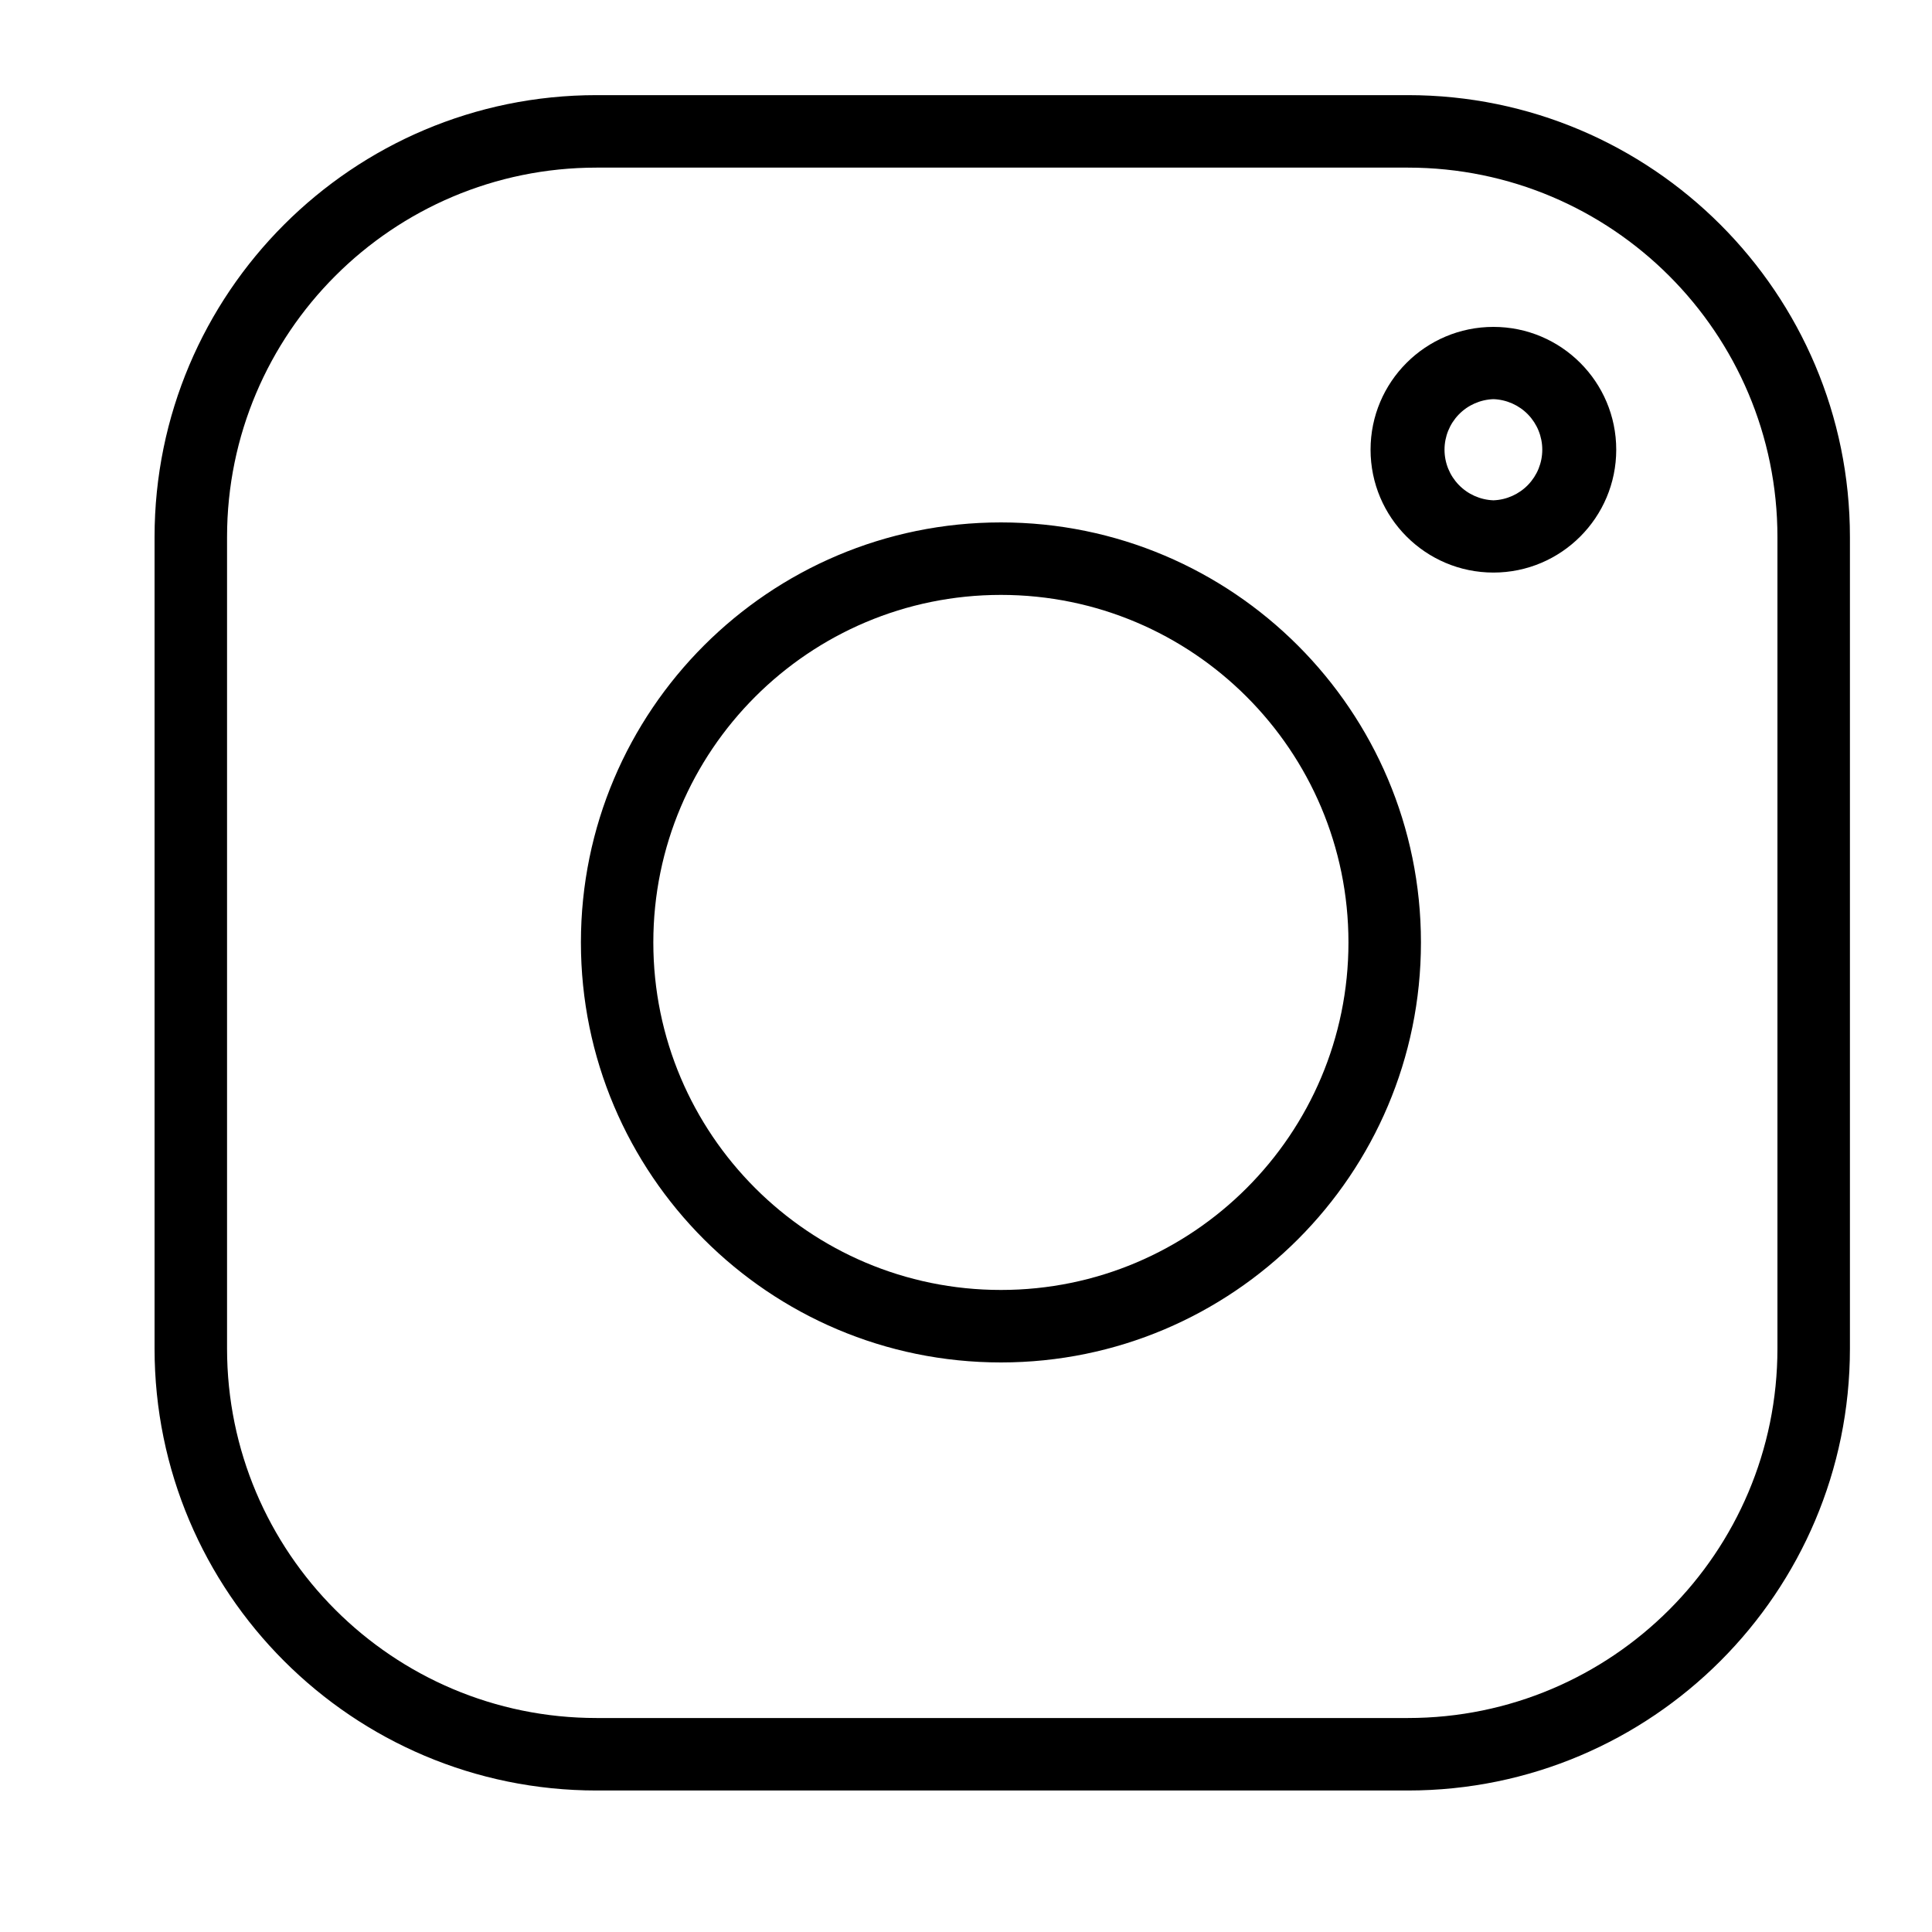 <svg width="25" height="25" viewBox="0 0 25 25" fill="none" xmlns="http://www.w3.org/2000/svg">
<path fill-rule="evenodd" clip-rule="evenodd" d="M23.938 6.95C23.938 3.794 21.375 1.231 18.219 1.231H7.719C4.562 1.231 2 3.794 2 6.95V17.45C2 20.606 4.562 23.169 7.719 23.169H18.219C21.375 23.169 23.938 20.606 23.938 17.45V6.95ZM23 6.95V17.45C23 20.089 20.858 22.231 18.219 22.231H7.719C5.08 22.231 2.938 20.089 2.938 17.45V6.95C2.938 4.311 5.08 2.169 7.719 2.169H18.219C20.858 2.169 23 4.311 23 6.95Z" fill="black"/>
<path fill-rule="evenodd" clip-rule="evenodd" d="M12.952 6.76C9.952 6.76 7.517 9.195 7.517 12.195C7.517 15.195 9.952 17.63 12.952 17.63C15.951 17.63 18.387 15.195 18.387 12.195C18.387 9.195 15.951 6.76 12.952 6.76ZM12.952 7.698C15.434 7.698 17.449 9.713 17.449 12.195C17.449 14.677 15.434 16.692 12.952 16.692C10.47 16.692 8.454 14.677 8.454 12.195C8.454 9.713 10.47 7.698 12.952 7.698ZM19.325 4.23C18.447 4.23 17.735 4.942 17.735 5.819C17.735 6.696 18.448 7.409 19.325 7.409C20.202 7.409 20.914 6.696 20.914 5.819C20.914 4.942 20.202 4.23 19.325 4.23ZM19.325 5.165C19.494 5.171 19.655 5.242 19.773 5.364C19.891 5.486 19.957 5.649 19.957 5.819C19.957 5.989 19.891 6.152 19.773 6.274C19.655 6.396 19.494 6.468 19.325 6.474C19.155 6.468 18.994 6.396 18.876 6.274C18.758 6.152 18.692 5.989 18.692 5.819C18.692 5.649 18.758 5.486 18.876 5.364C18.994 5.242 19.155 5.171 19.325 5.165Z" fill="black"/>
</svg>
